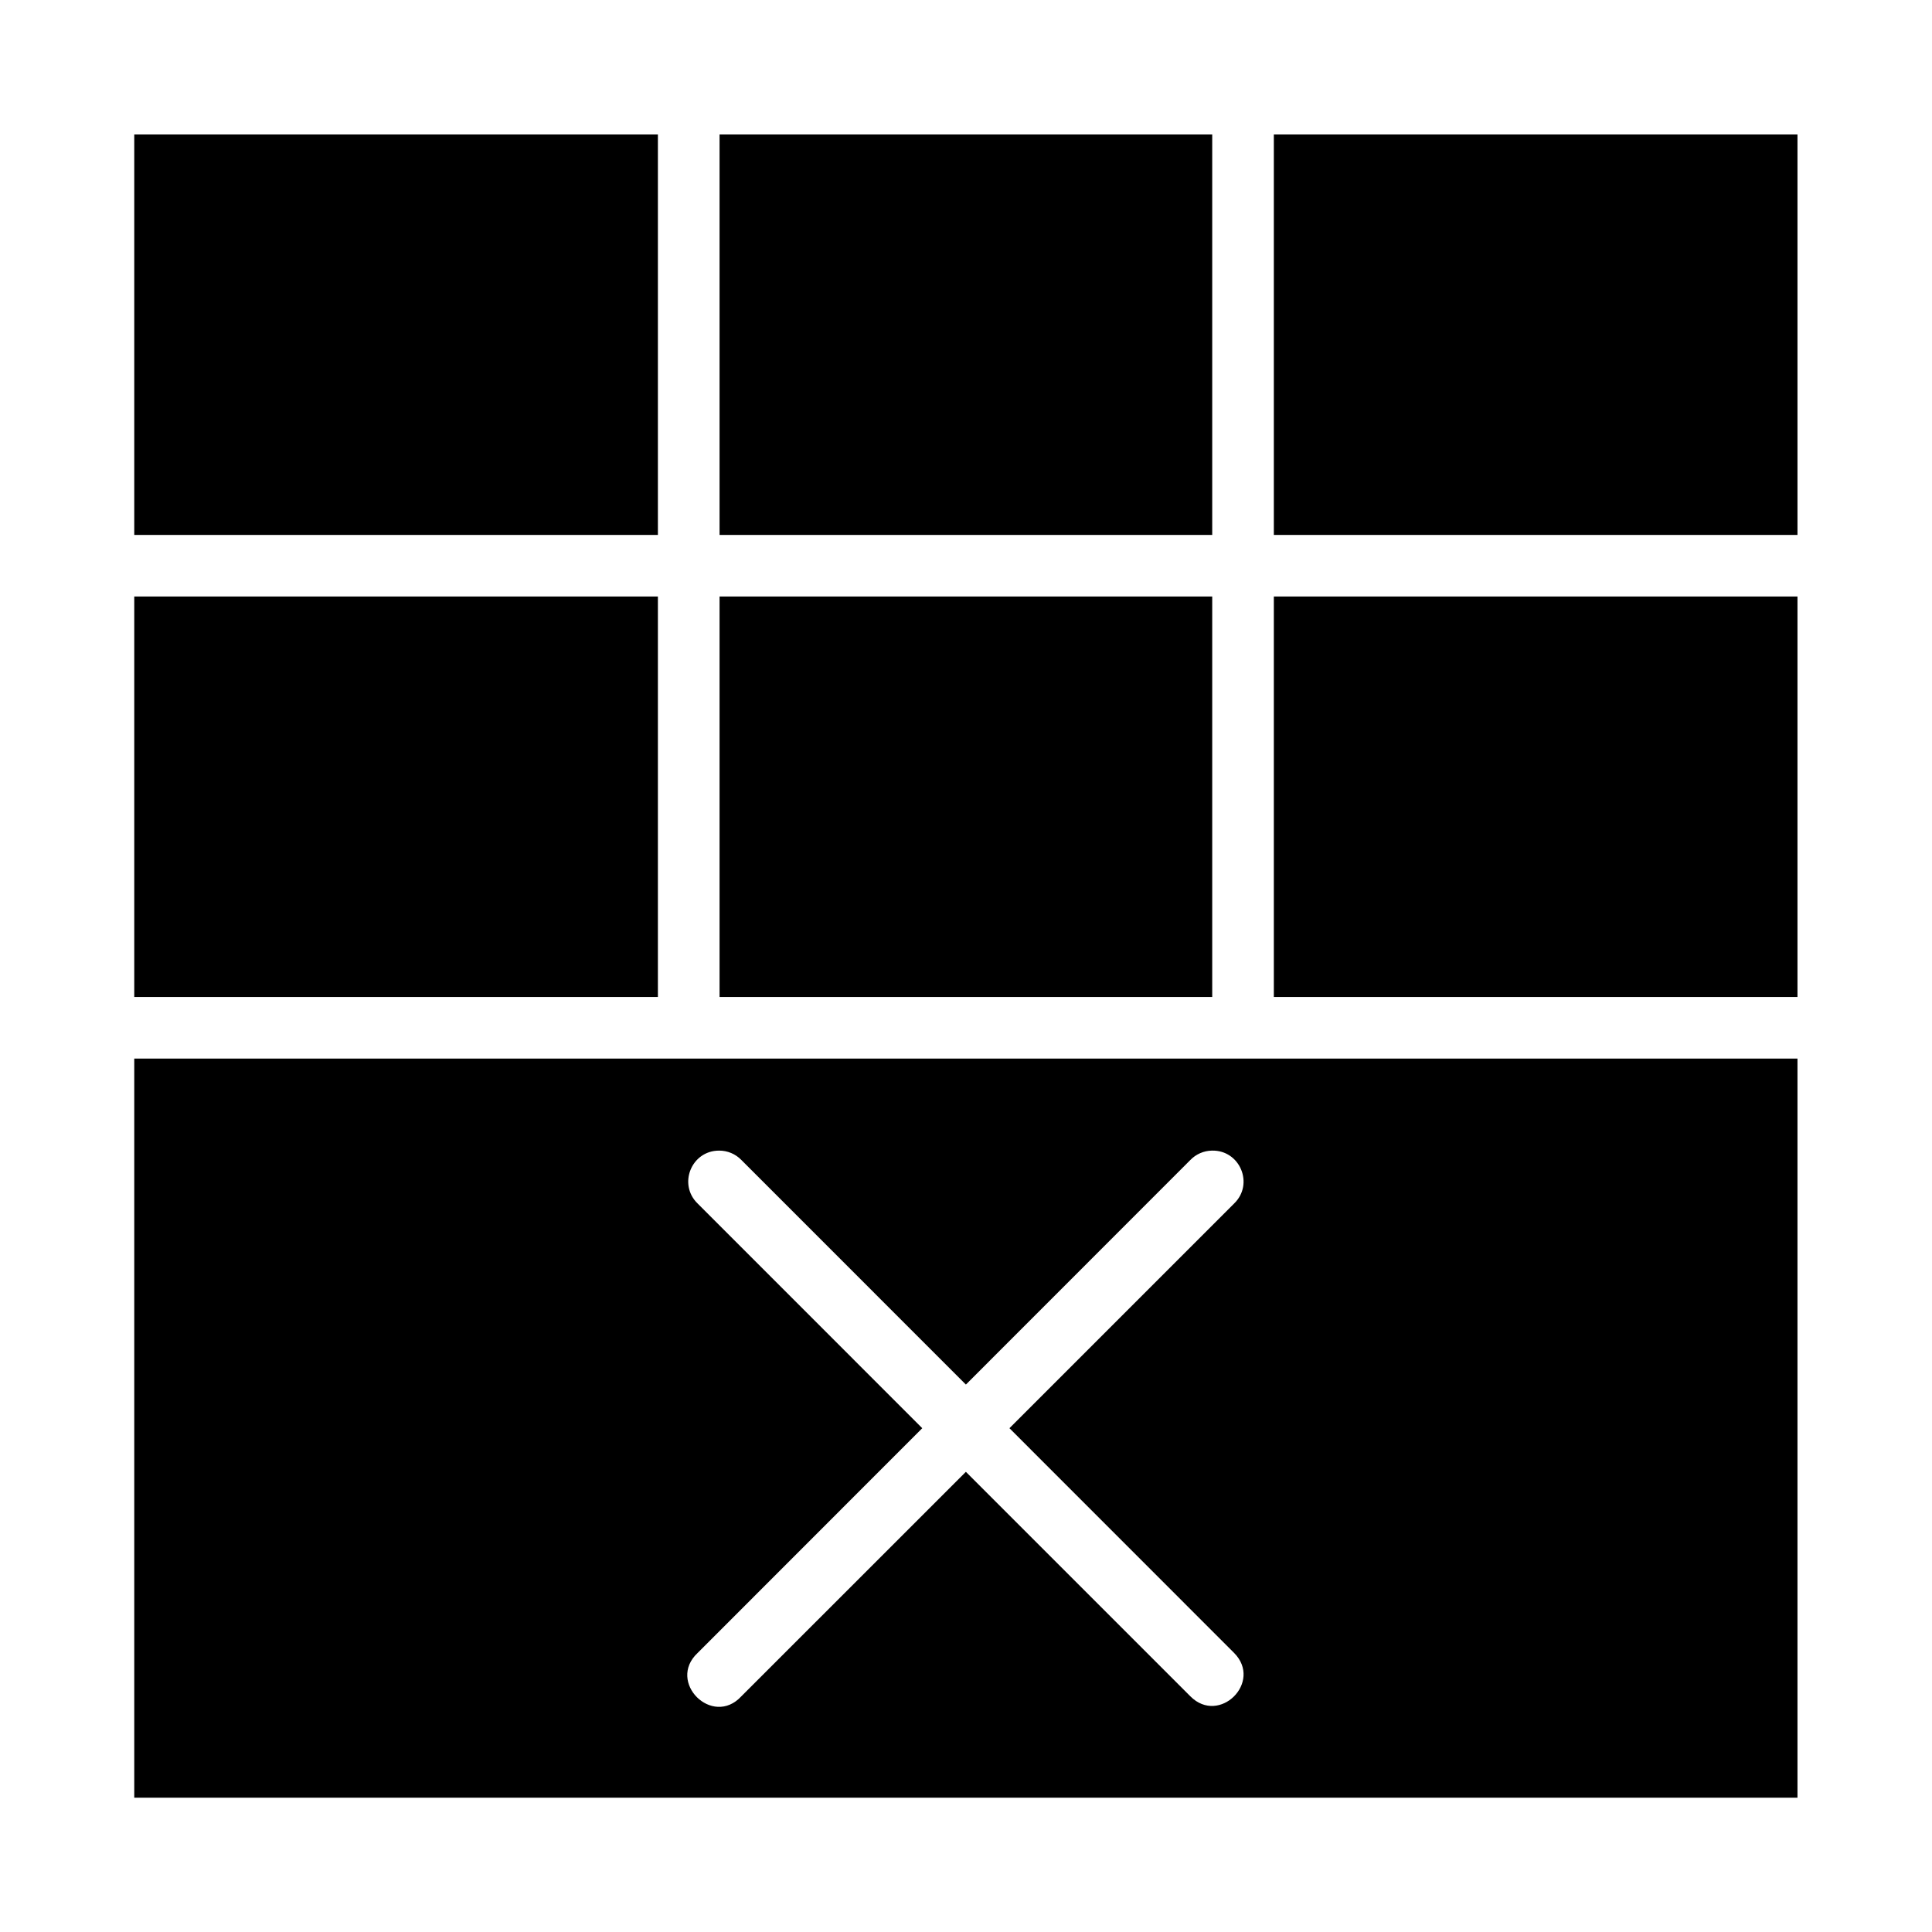 <?xml version="1.0" encoding="UTF-8"?>
<!-- Uploaded to: SVG Repo, www.svgrepo.com, Generator: SVG Repo Mixer Tools -->
<svg fill="#000000" width="800px" height="800px" version="1.1" viewBox="144 144 512 512" xmlns="http://www.w3.org/2000/svg">
 <path d="m179.58 179.64v106.12h138.77v-106.12zm155.11 0v106.12h130.56v-106.12zm146.89 0v106.12h138.77v-106.12zm-302 122.44v106.12h138.77v-106.12zm155.11 0v106.12h130.56v-106.12zm146.89 0v106.12h138.77v-106.12zm-302 122.45v195.88h440.77v-195.88c-146.99 0.023-293.81 0-440.77 0zm154.97 24.395c2.227-0.016 4.363 0.879 5.914 2.477l59.508 59.523 59.492-59.523c1.496-1.543 3.535-2.43 5.68-2.477 7.457-0.207 11.27 8.863 5.894 14.039l-59.523 59.523 59.523 59.543c7.676 7.719-3.902 19.23-11.578 11.512l-59.492-59.492-59.508 59.492c-7.668 8.301-19.832-3.809-11.562-11.512l59.508-59.543-59.508-59.523c-5.277-5.094-1.688-14.023 5.648-14.039z"/>
</svg>